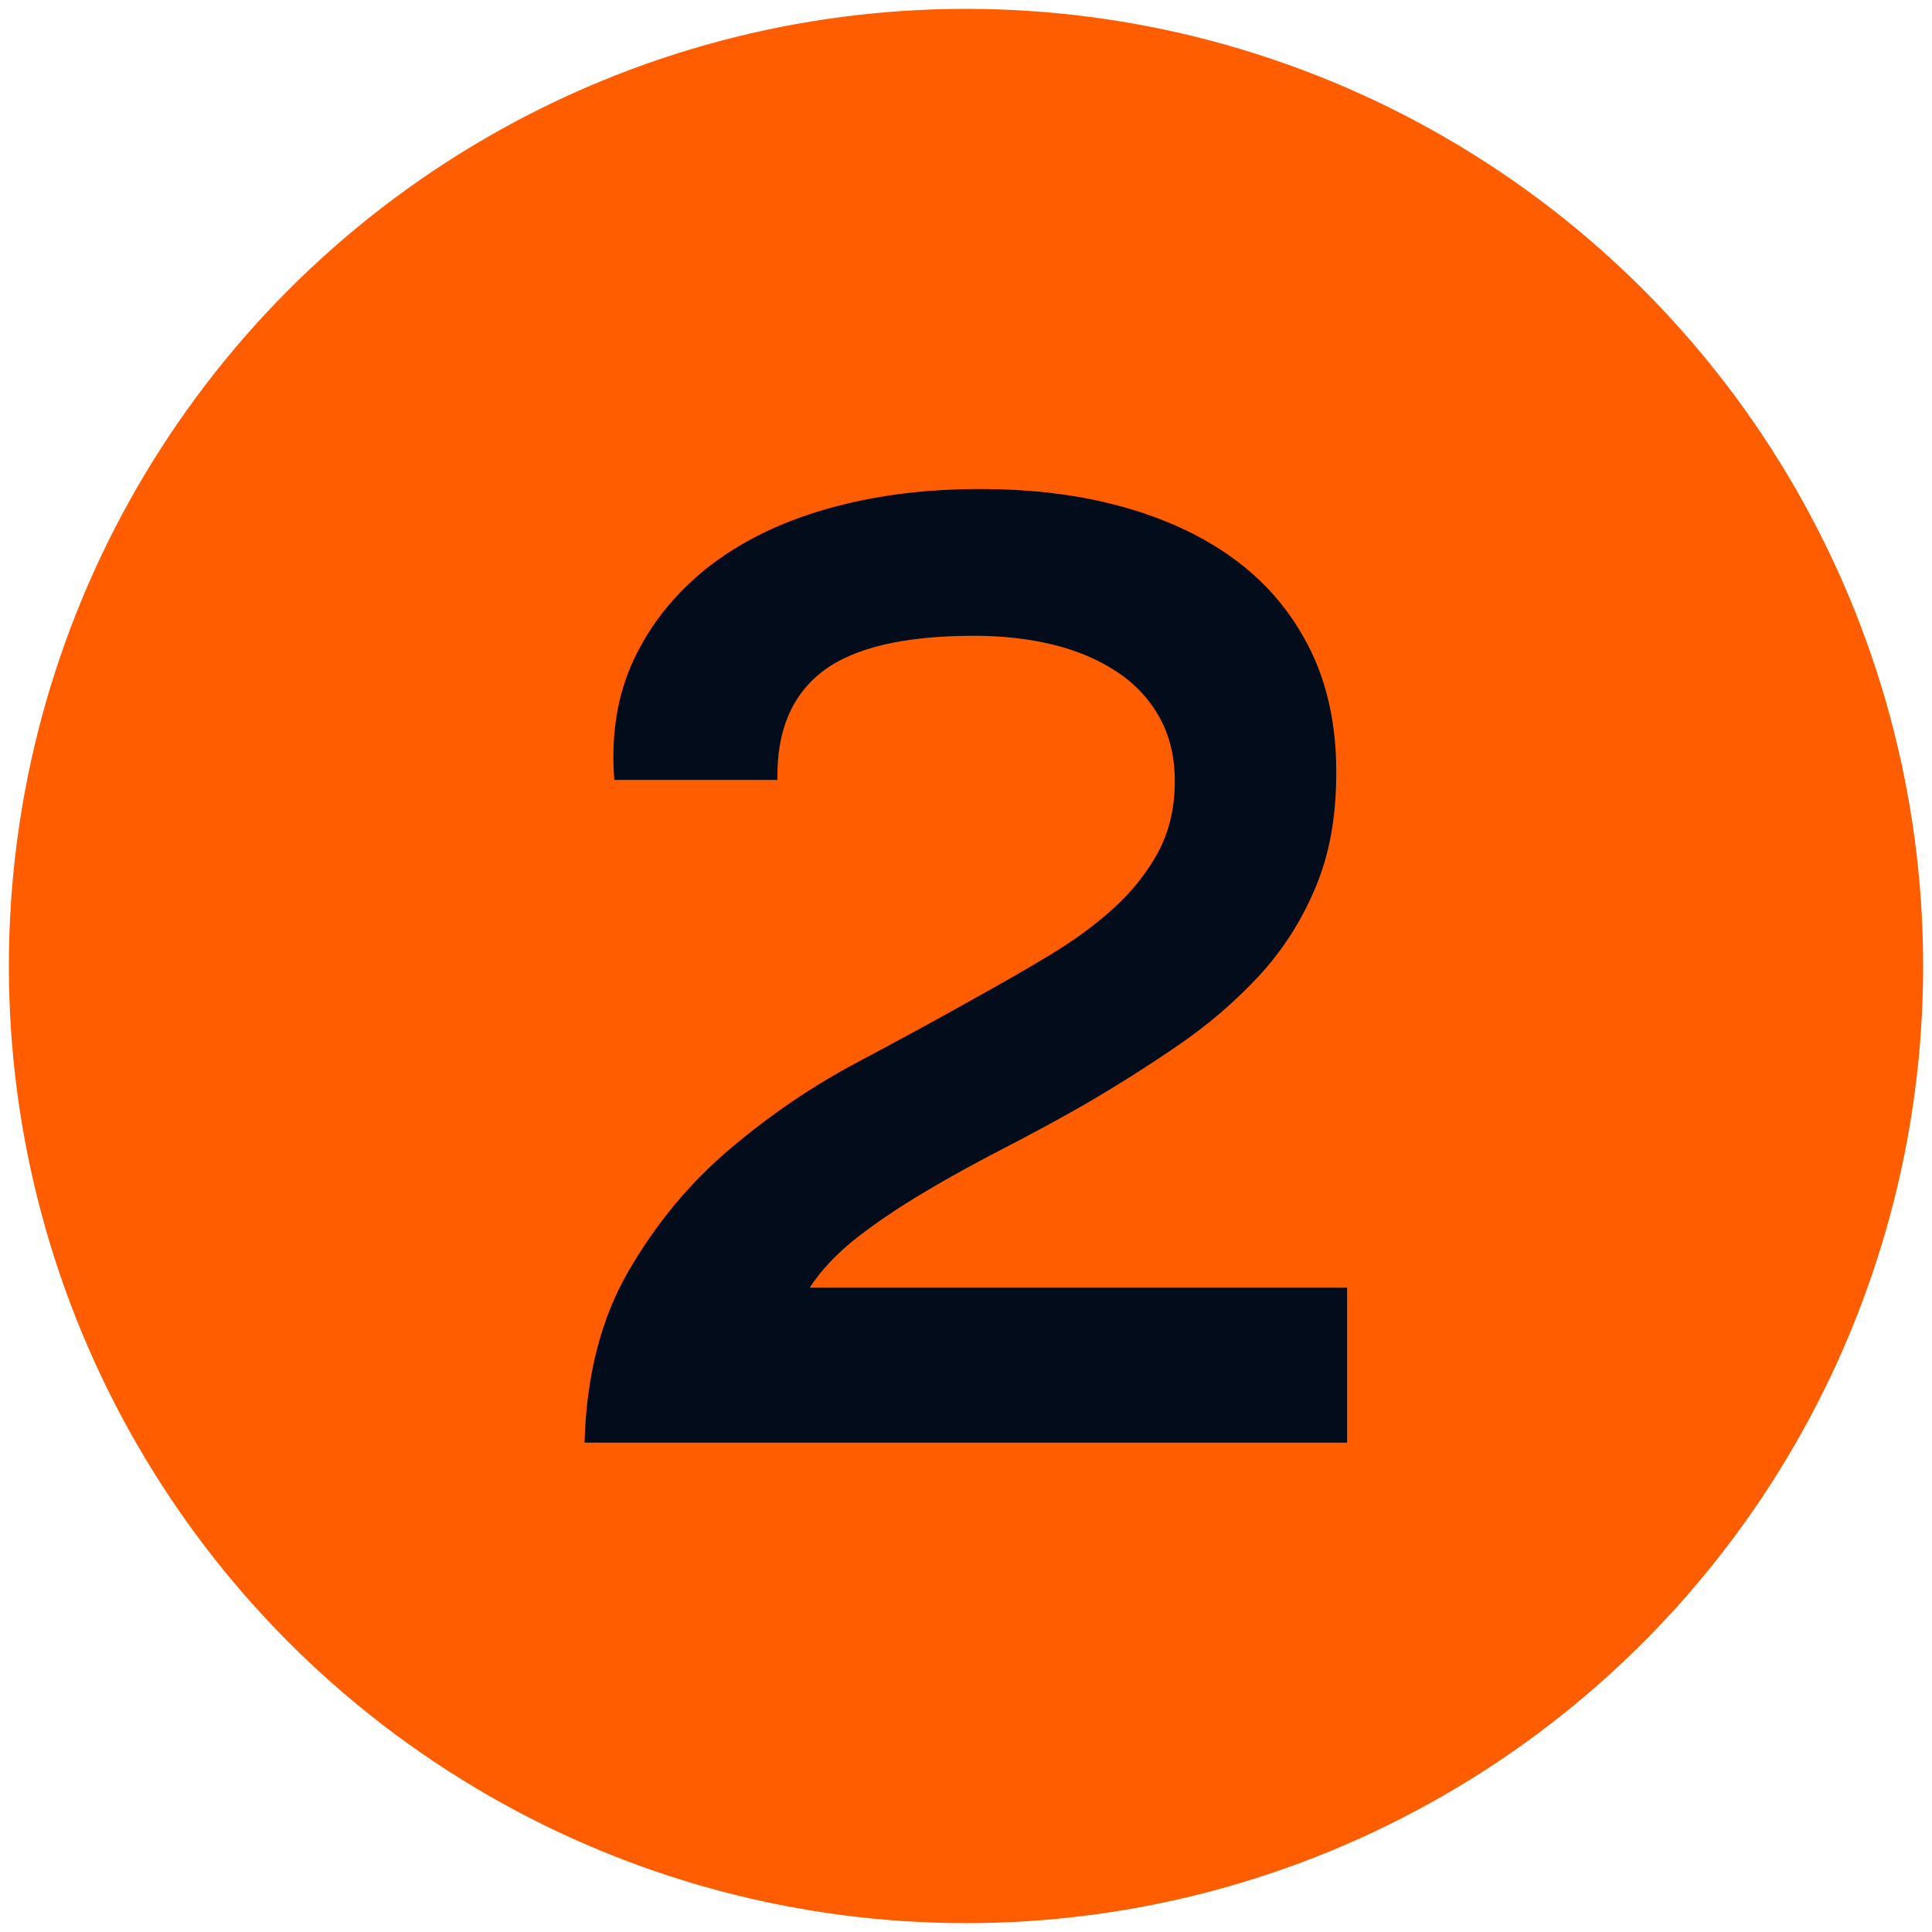 <svg xmlns="http://www.w3.org/2000/svg" id="Layer_1" viewBox="0 0 109 109"><defs><style>      .cls-1 {        fill: #030c1b;      }      .cls-2 {        fill: #ff5d00;      }    </style></defs><circle class="cls-2" cx="54.5" cy="54.5" r="54"></circle><path class="cls-1" d="M34.66,44.01c-.2-2.53.16-4.8,1.1-6.8.94-2,2.32-3.72,4.14-5.17,1.82-1.44,4.05-2.55,6.69-3.31,2.63-.76,5.52-1.14,8.66-1.14s5.8.35,8.28,1.06c2.48.71,4.6,1.74,6.35,3.08,1.75,1.34,3.1,3,4.07,4.98.96,1.98,1.44,4.26,1.44,6.84s-.39,4.66-1.18,6.54c-.79,1.88-1.85,3.53-3.19,4.98-1.34,1.44-2.86,2.75-4.56,3.91-1.7,1.17-3.46,2.28-5.28,3.34-1.42.81-2.91,1.62-4.48,2.43-1.57.81-3.07,1.63-4.48,2.47-1.42.84-2.7,1.7-3.84,2.58-1.14.89-2.04,1.84-2.7,2.85h30.32v8.74h-43.02c.1-3.8.94-7.04,2.51-9.73,1.57-2.69,3.48-4.98,5.74-6.88,2.25-1.9,4.62-3.51,7.11-4.83,2.48-1.32,4.71-2.53,6.69-3.65,1.47-.81,2.88-1.62,4.22-2.43,1.34-.81,2.53-1.68,3.57-2.62,1.04-.94,1.87-1.99,2.51-3.15.63-1.17.95-2.51.95-4.03,0-1.37-.29-2.57-.87-3.61-.58-1.04-1.39-1.9-2.43-2.58-1.04-.68-2.24-1.19-3.61-1.52-1.37-.33-2.84-.49-4.41-.49-3.95,0-6.8.67-8.55,2.01-1.75,1.34-2.6,3.38-2.55,6.12h-9.2Z"></path></svg>